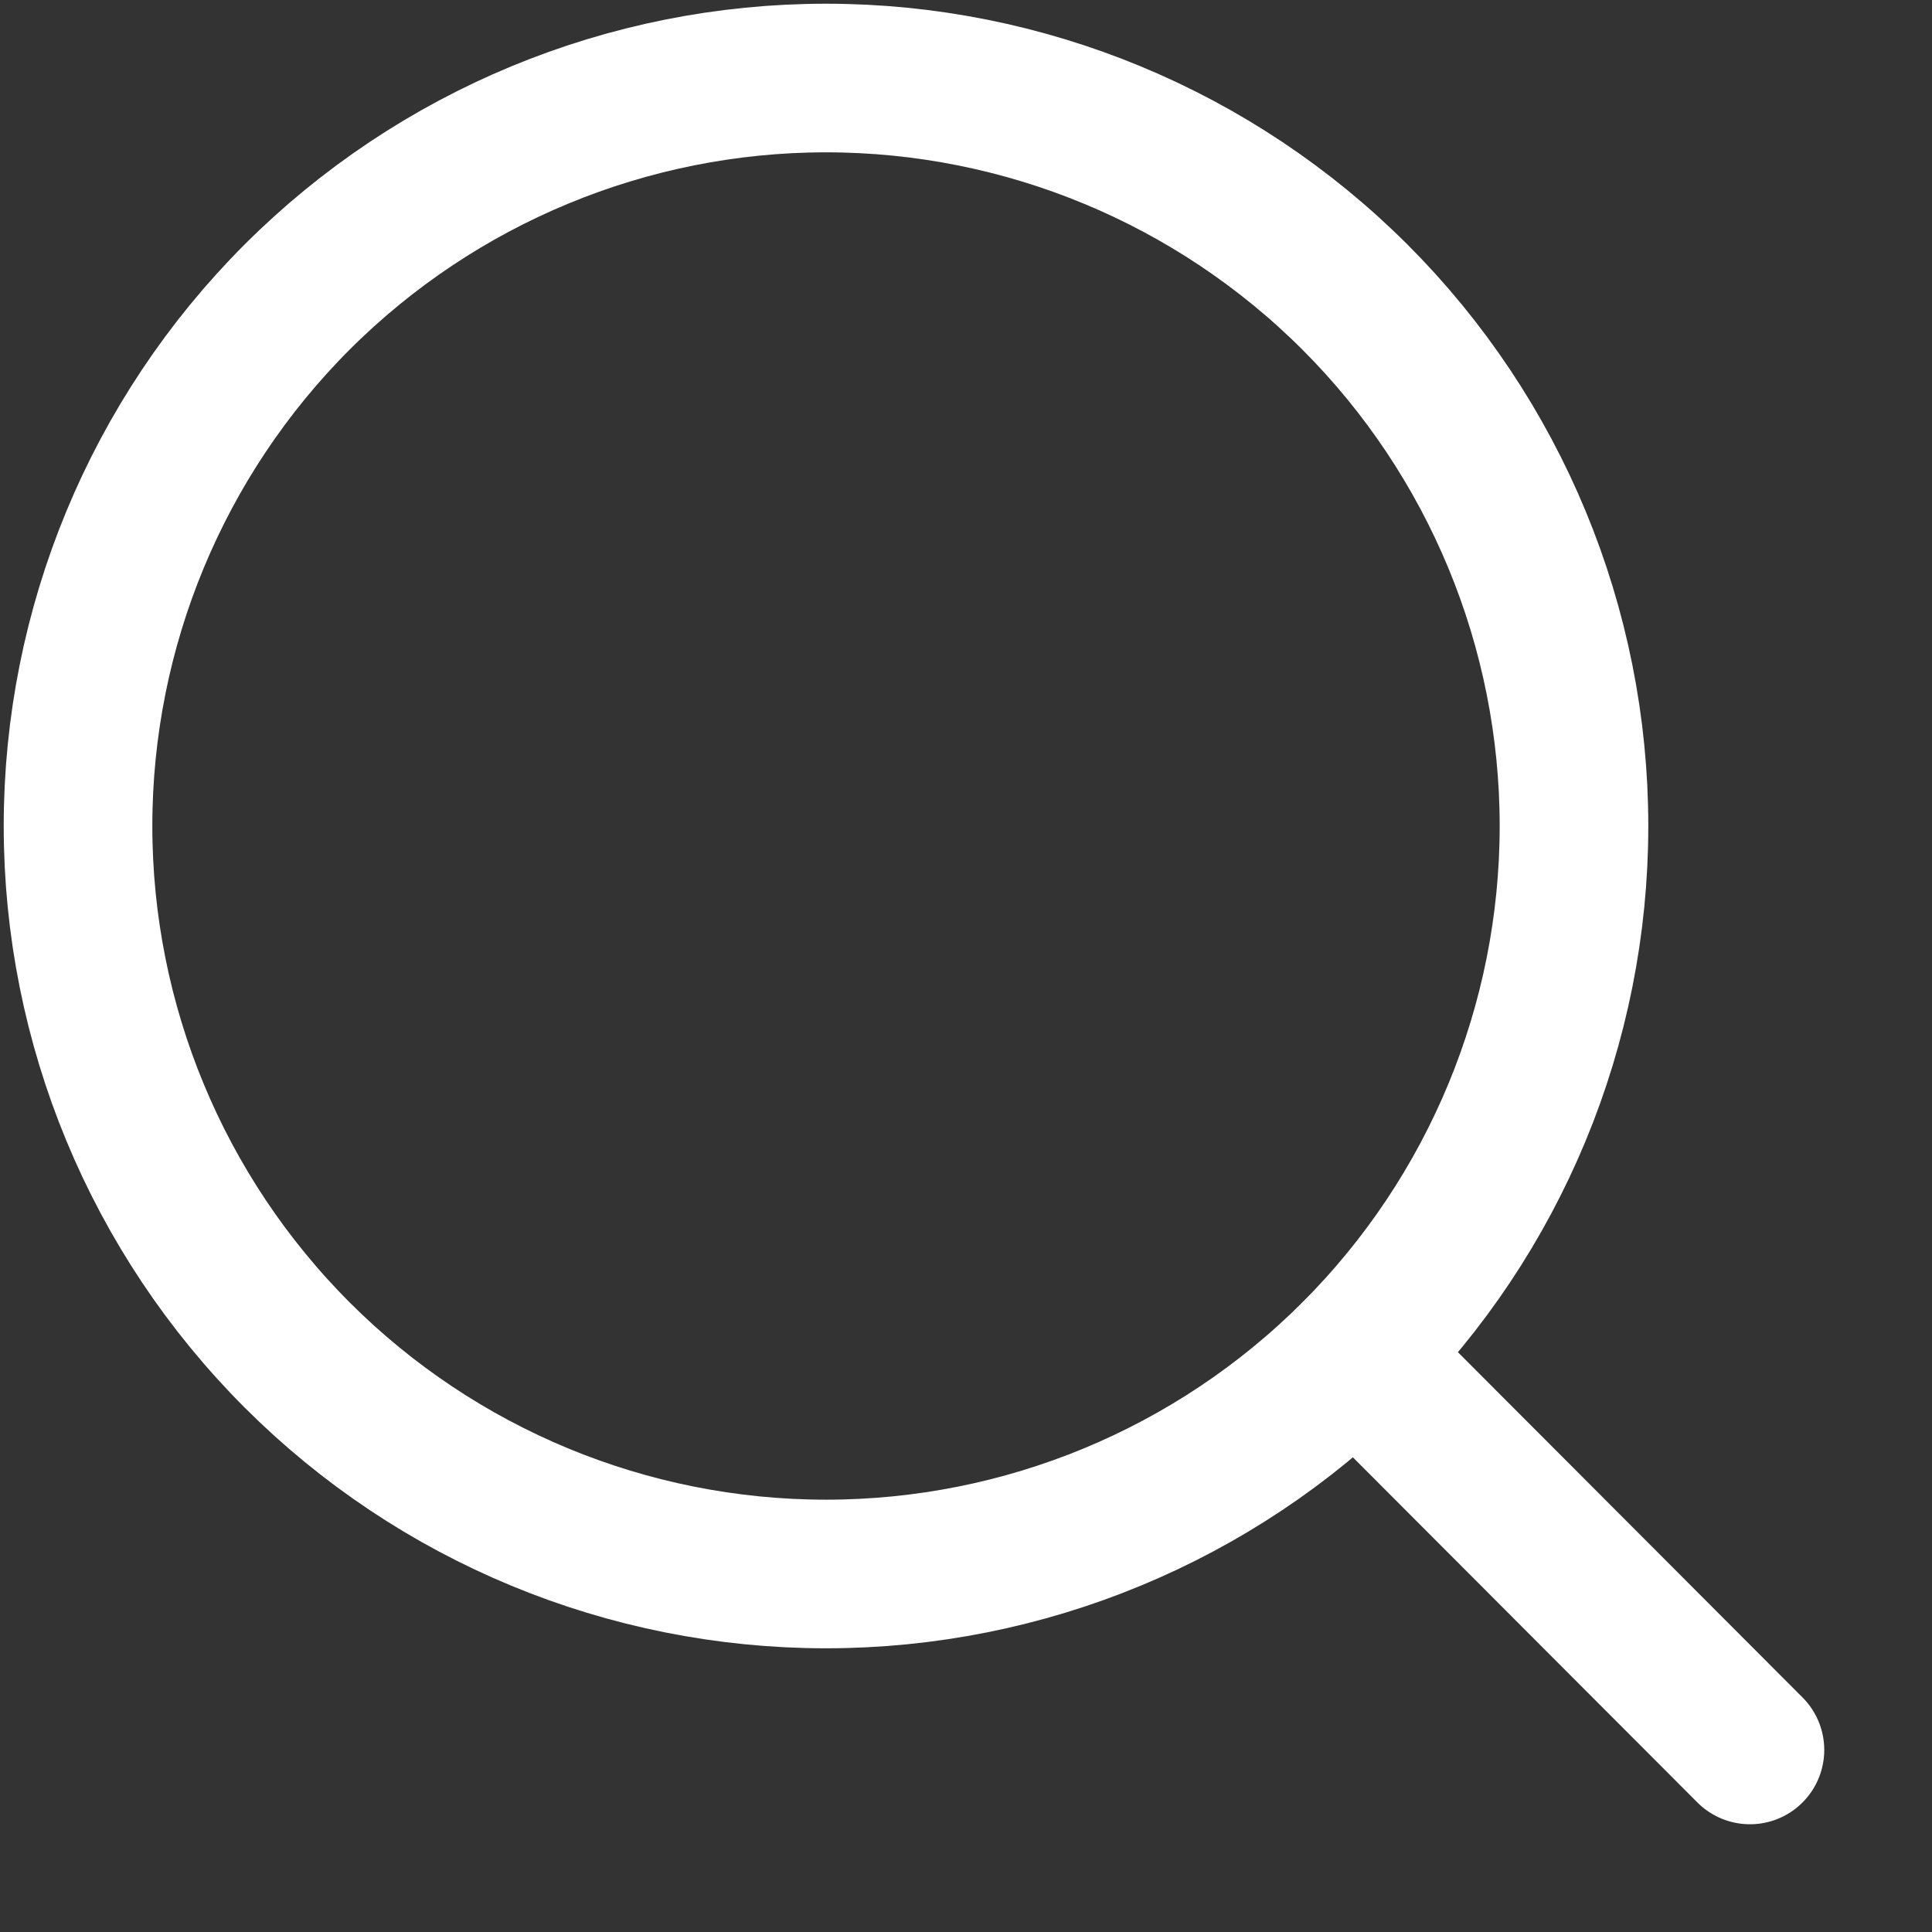 <svg width="13" height="13" viewBox="0 0 13 13" fill="none" xmlns="http://www.w3.org/2000/svg">
<rect x="0" y="0" width="13" height="13" fill="#333333" stroke="none"/>
<path d="M11.775 11.775L9.119 9.114M10.591 5.558C10.591 6.893 10.061 8.173 9.117 9.117C8.173 10.061 6.893 10.591 5.558 10.591C4.223 10.591 2.943 10.061 1.999 9.117C1.056 8.173 0.525 6.893 0.525 5.558C0.525 4.223 1.056 2.943 1.999 1.999C2.943 1.056 4.223 0.525 5.558 0.525C6.893 0.525 8.173 1.056 9.117 1.999C10.061 2.943 10.591 4.223 10.591 5.558Z" stroke="white" stroke-linecap="round"/>
</svg>
